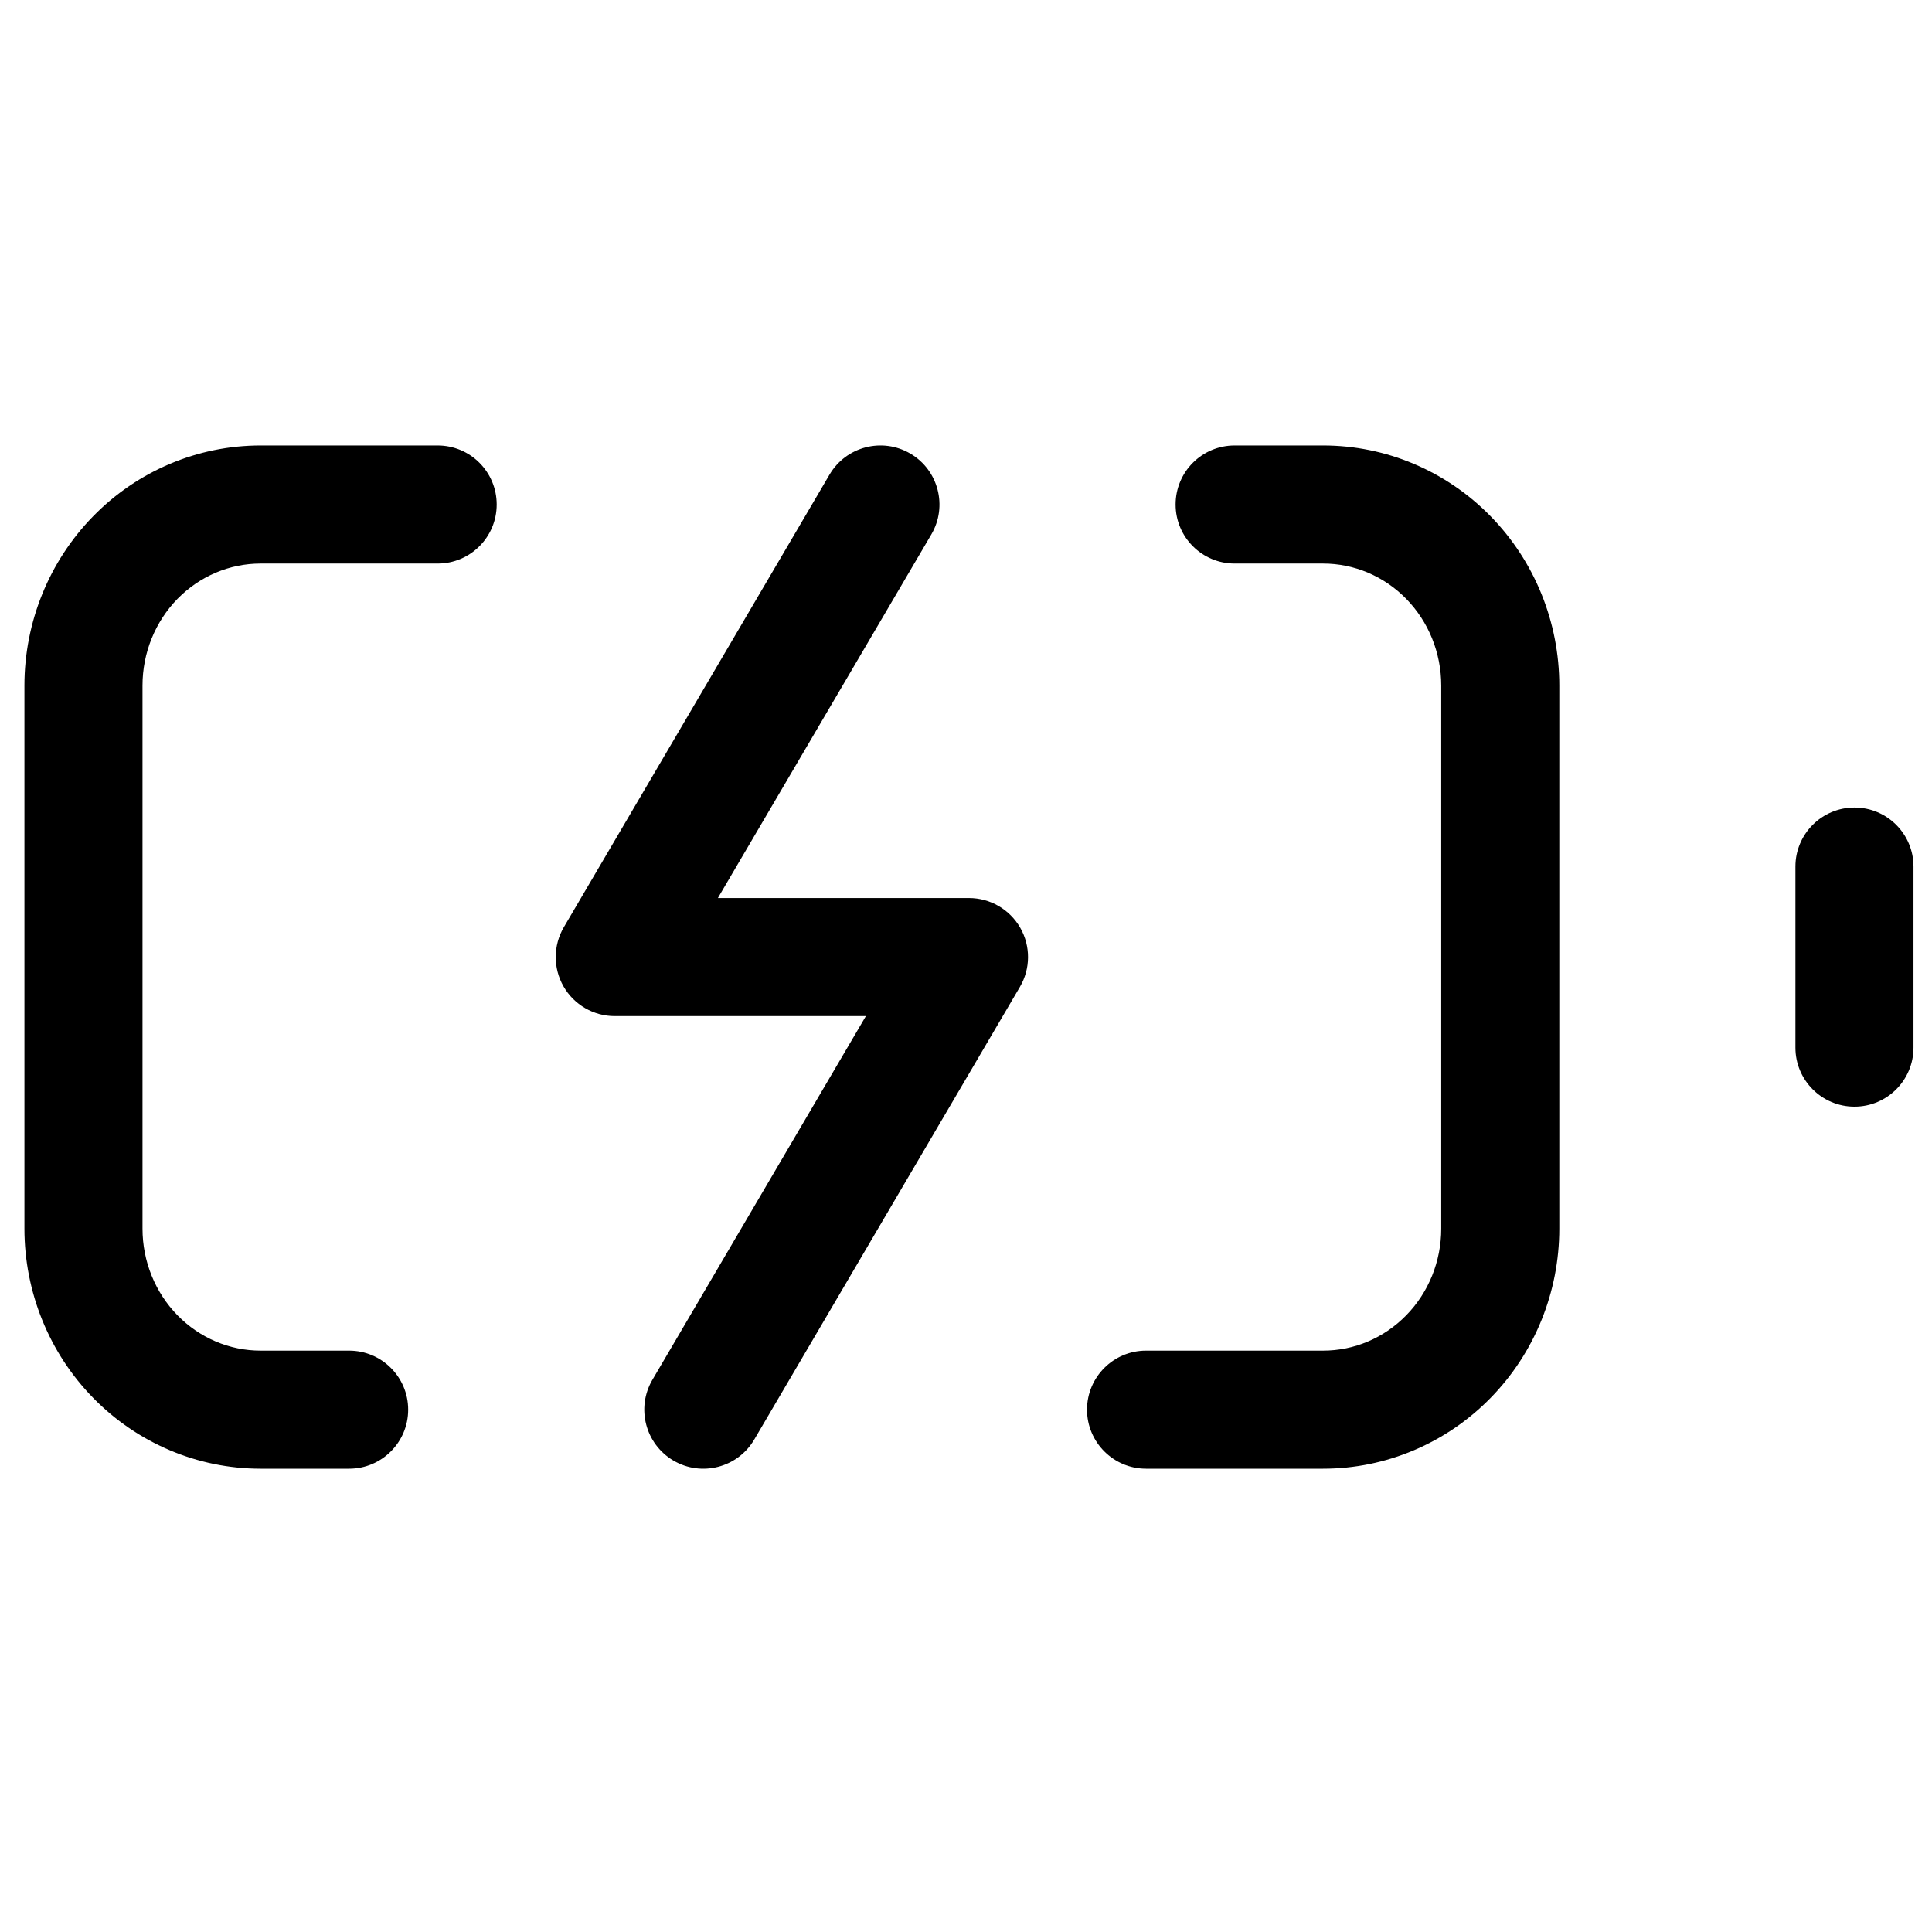 <svg xmlns="http://www.w3.org/2000/svg" fill="none" viewBox="0 0 45 45" height="45" width="45">
<path fill="black" d="M21.203 10.565C21.858 10.949 22.077 11.792 21.693 12.447L16.721 20.917H22.569C23.062 20.917 23.517 21.181 23.763 21.609C24.008 22.037 24.005 22.563 23.755 22.988L17.568 33.53C17.183 34.185 16.341 34.404 15.686 34.02C15.031 33.635 14.812 32.793 15.196 32.138L20.168 23.667H14.319C13.826 23.667 13.371 23.403 13.126 22.976C12.881 22.548 12.884 22.022 13.133 21.596L19.321 11.055C19.706 10.4 20.548 10.181 21.203 10.565ZM2.17 12.024C3.199 10.972 4.601 10.376 6.069 10.376H10.194C10.954 10.376 11.569 10.991 11.569 11.751C11.569 12.51 10.954 13.126 10.194 13.126H6.069C5.35 13.126 4.654 13.418 4.135 13.947C3.616 14.478 3.319 15.204 3.319 15.967V28.617C3.319 29.381 3.616 30.107 4.135 30.637C4.654 31.167 5.35 31.459 6.069 31.459H8.132C8.891 31.459 9.507 32.075 9.507 32.834C9.507 33.593 8.891 34.209 8.132 34.209H6.069C4.601 34.209 3.199 33.612 2.17 32.56C1.142 31.51 0.569 30.091 0.569 28.617V15.967C0.569 14.494 1.142 13.075 2.17 12.024ZM27.382 11.751C27.382 10.991 27.997 10.376 28.757 10.376H30.819C32.288 10.376 33.69 10.972 34.719 12.024C35.747 13.075 36.319 14.494 36.319 15.967V28.617C36.319 30.091 35.747 31.51 34.719 32.56C33.69 33.612 32.288 34.209 30.819 34.209H26.694C25.935 34.209 25.319 33.593 25.319 32.834C25.319 32.075 25.935 31.459 26.694 31.459H30.819C31.539 31.459 32.235 31.167 32.753 30.637C33.273 30.107 33.569 29.381 33.569 28.617V15.967C33.569 15.204 33.273 14.478 32.753 13.947C32.235 13.418 31.539 13.126 30.819 13.126H28.757C27.997 13.126 27.382 12.51 27.382 11.751ZM43.194 18.809C43.954 18.809 44.569 19.425 44.569 20.184V24.401C44.569 25.16 43.954 25.776 43.194 25.776C42.435 25.776 41.819 25.16 41.819 24.401V20.184C41.819 19.425 42.435 18.809 43.194 18.809Z" clip-rule="evenodd" fill-rule="evenodd"></path>
</svg>
